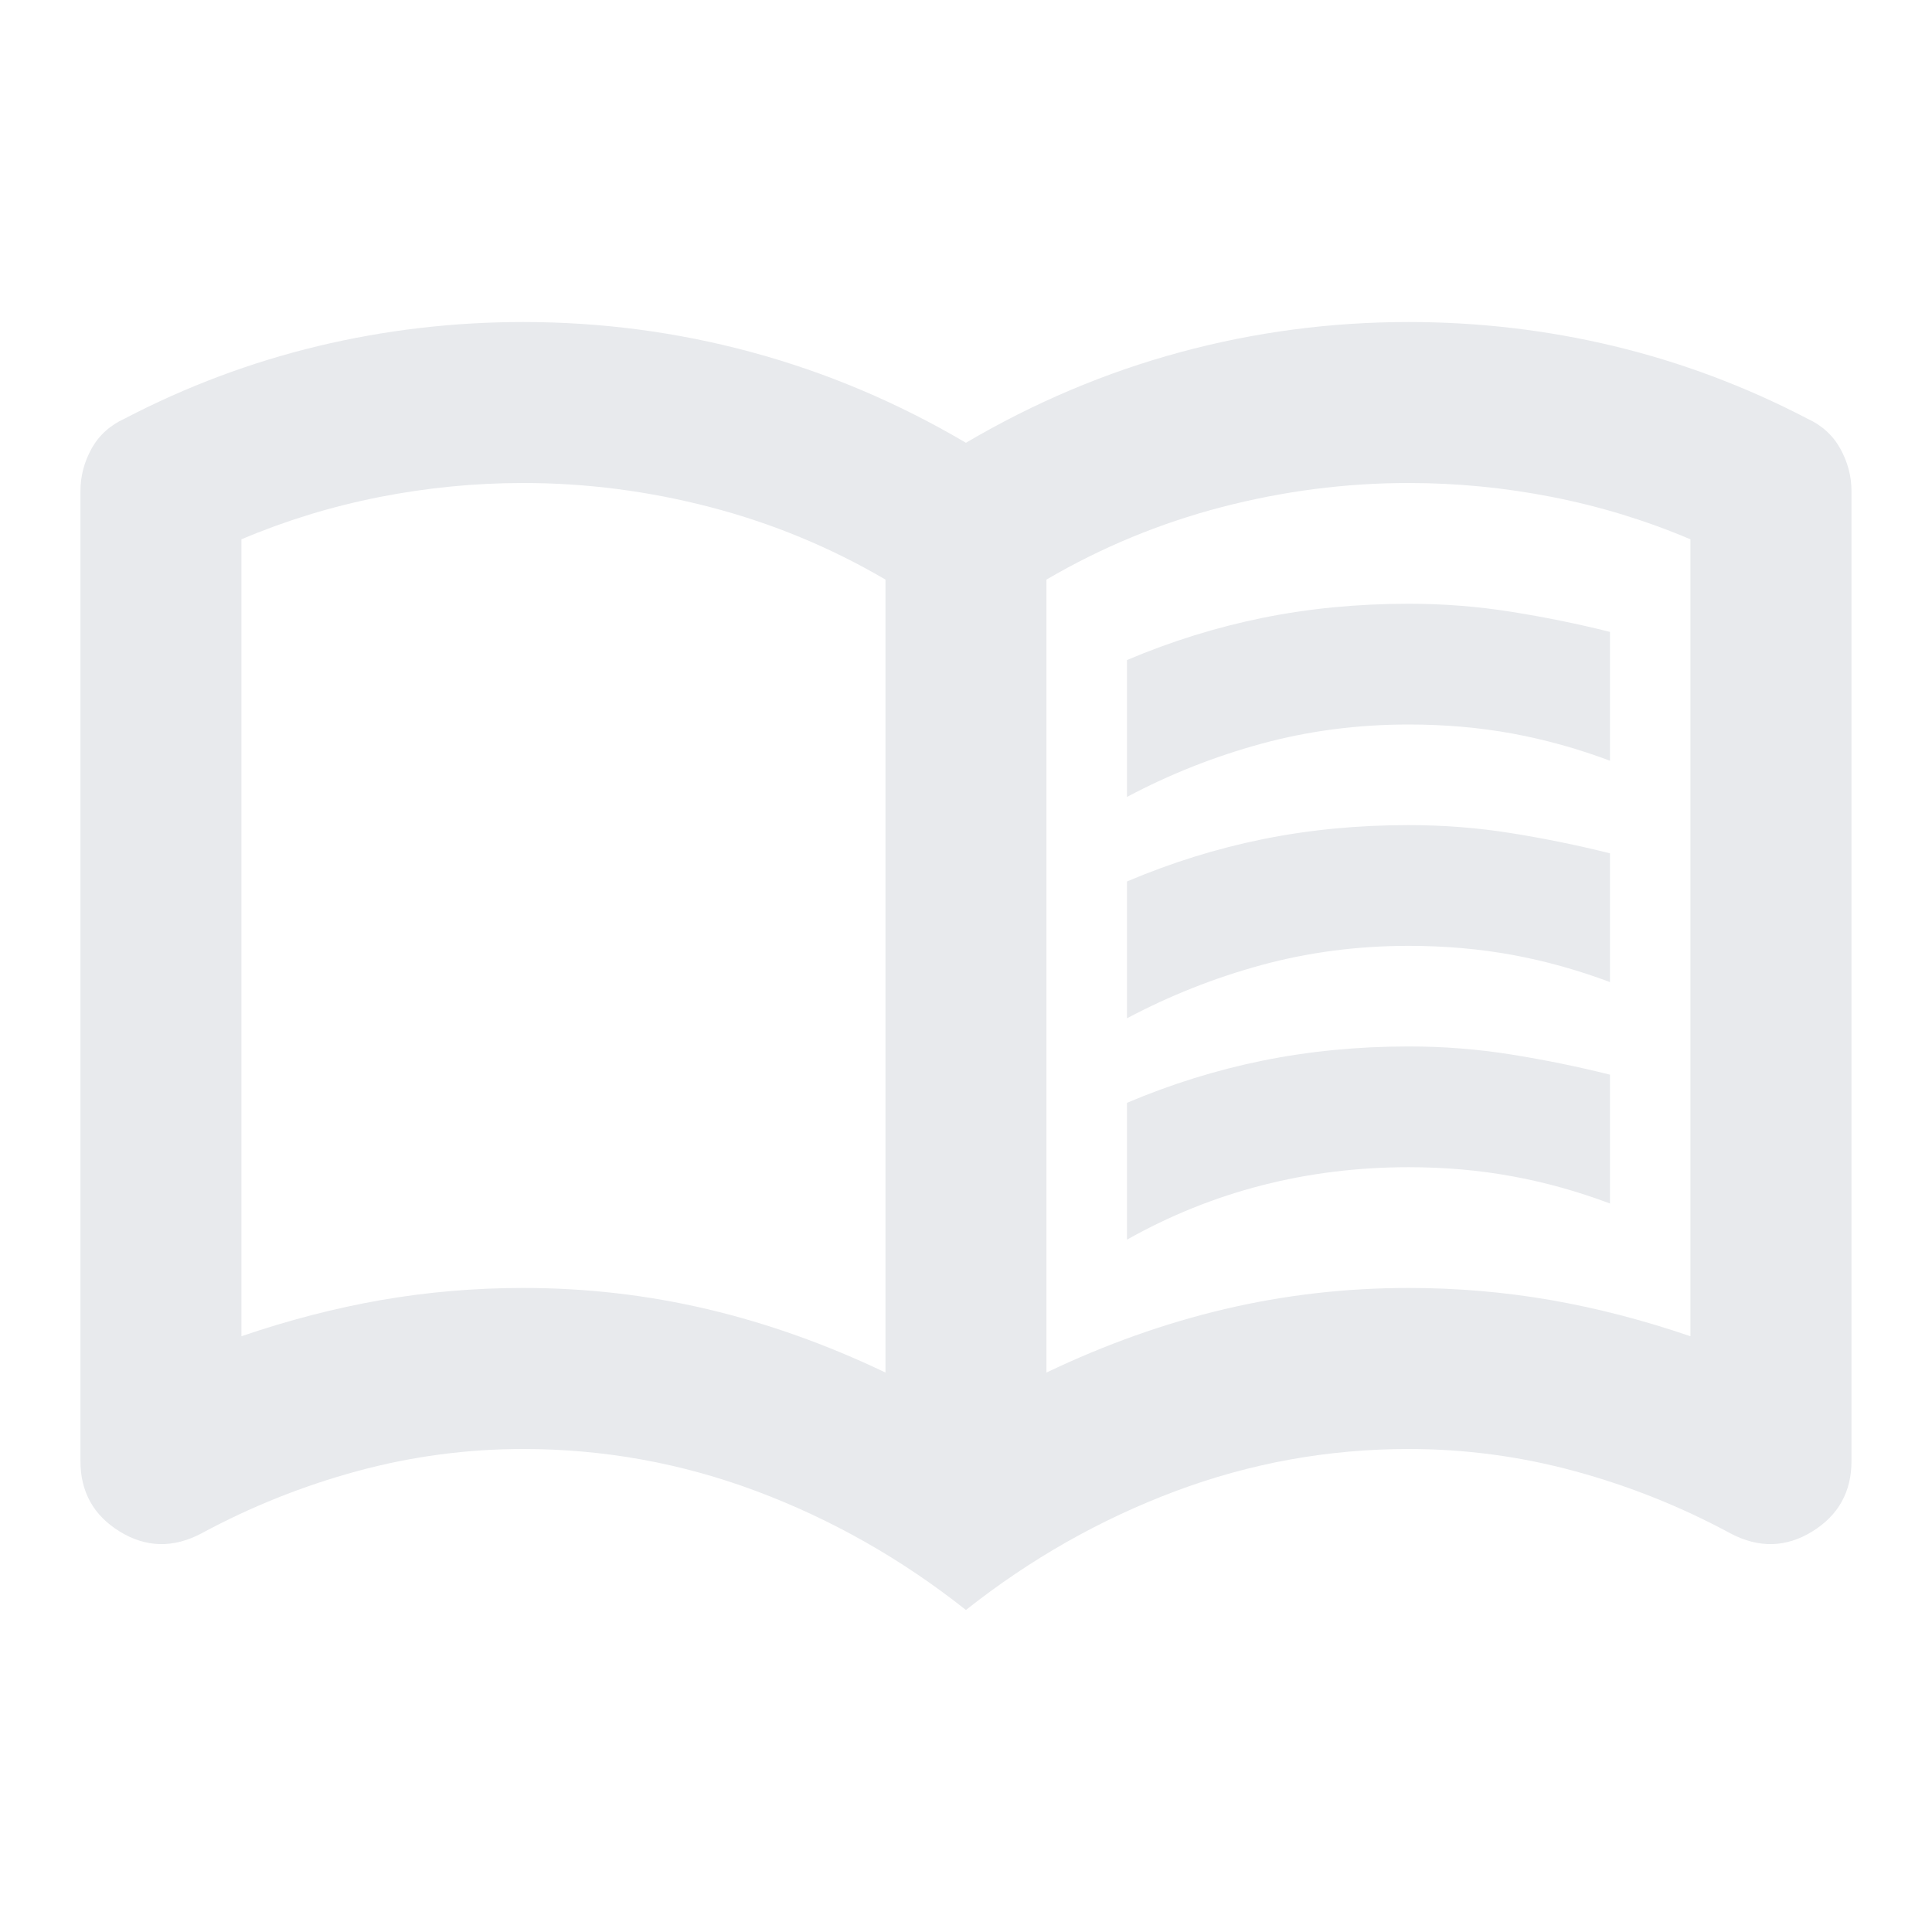 <svg xmlns="http://www.w3.org/2000/svg" width="28" height="28" viewBox="0 0 28 28" fill="none"><path d="M16.333 11.55V9.566C16.974 9.294 17.631 9.09 18.301 8.954C18.972 8.818 19.677 8.75 20.416 8.75C20.922 8.75 21.417 8.789 21.904 8.867C22.39 8.944 22.866 9.041 23.333 9.158V11.025C22.866 10.85 22.395 10.719 21.918 10.631C21.442 10.544 20.941 10.5 20.416 10.5C19.677 10.5 18.967 10.592 18.287 10.777C17.606 10.962 16.955 11.219 16.333 11.55ZM16.333 17.966V15.983C16.974 15.711 17.631 15.507 18.301 15.371C18.972 15.235 19.677 15.166 20.416 15.166C20.922 15.166 21.417 15.205 21.904 15.283C22.39 15.361 22.866 15.458 23.333 15.575V17.442C22.866 17.267 22.395 17.135 21.918 17.048C21.442 16.96 20.941 16.916 20.416 16.916C19.677 16.916 18.967 17.004 18.287 17.179C17.606 17.354 16.955 17.616 16.333 17.966ZM16.333 14.758V12.775C16.974 12.503 17.631 12.298 18.301 12.162C18.972 12.026 19.677 11.958 20.416 11.958C20.922 11.958 21.417 11.997 21.904 12.075C22.39 12.153 22.866 12.25 23.333 12.367V14.233C22.866 14.058 22.395 13.927 21.918 13.839C21.442 13.752 20.941 13.708 20.416 13.708C19.677 13.708 18.967 13.8 18.287 13.985C17.606 14.17 16.955 14.428 16.333 14.758ZM7.583 18.666C8.497 18.666 9.386 18.769 10.251 18.973C11.117 19.177 11.977 19.483 12.833 19.892V8.4C12.036 7.933 11.19 7.583 10.295 7.35C9.401 7.117 8.497 7 7.583 7C6.883 7 6.188 7.068 5.497 7.204C4.807 7.34 4.141 7.544 3.499 7.816V19.366C4.18 19.133 4.856 18.958 5.526 18.841C6.197 18.725 6.883 18.666 7.583 18.666ZM15.166 19.892C16.022 19.483 16.882 19.177 17.747 18.973C18.613 18.769 19.502 18.666 20.416 18.666C21.116 18.666 21.801 18.725 22.472 18.841C23.143 18.958 23.819 19.133 24.499 19.366V7.816C23.858 7.544 23.192 7.34 22.501 7.204C21.811 7.068 21.116 7 20.416 7C19.502 7 18.598 7.117 17.703 7.35C16.809 7.583 15.963 7.933 15.166 8.4V19.892ZM13.999 23.333C13.066 22.594 12.055 22.021 10.966 21.612C9.877 21.204 8.749 21 7.583 21C6.766 21 5.964 21.107 5.176 21.321C4.389 21.535 3.635 21.836 2.916 22.225C2.508 22.439 2.114 22.429 1.735 22.196C1.356 21.962 1.166 21.622 1.166 21.175V7.117C1.166 6.903 1.219 6.698 1.326 6.504C1.433 6.31 1.594 6.164 1.808 6.066C2.702 5.6 3.635 5.25 4.608 5.016C5.58 4.783 6.572 4.667 7.583 4.667C8.71 4.667 9.814 4.812 10.893 5.104C11.972 5.396 13.008 5.833 13.999 6.417C14.991 5.833 16.026 5.396 17.106 5.104C18.185 4.812 19.288 4.667 20.416 4.667C21.427 4.667 22.419 4.783 23.391 5.016C24.363 5.25 25.297 5.6 26.191 6.066C26.405 6.164 26.565 6.31 26.672 6.504C26.779 6.698 26.833 6.903 26.833 7.117V21.175C26.833 21.622 26.643 21.962 26.264 22.196C25.885 22.429 25.491 22.439 25.083 22.225C24.363 21.836 23.61 21.535 22.822 21.321C22.035 21.107 21.233 21 20.416 21C19.249 21 18.122 21.204 17.033 21.612C15.944 22.021 14.933 22.594 13.999 23.333Z" fill="#E8EAED"></path></svg>